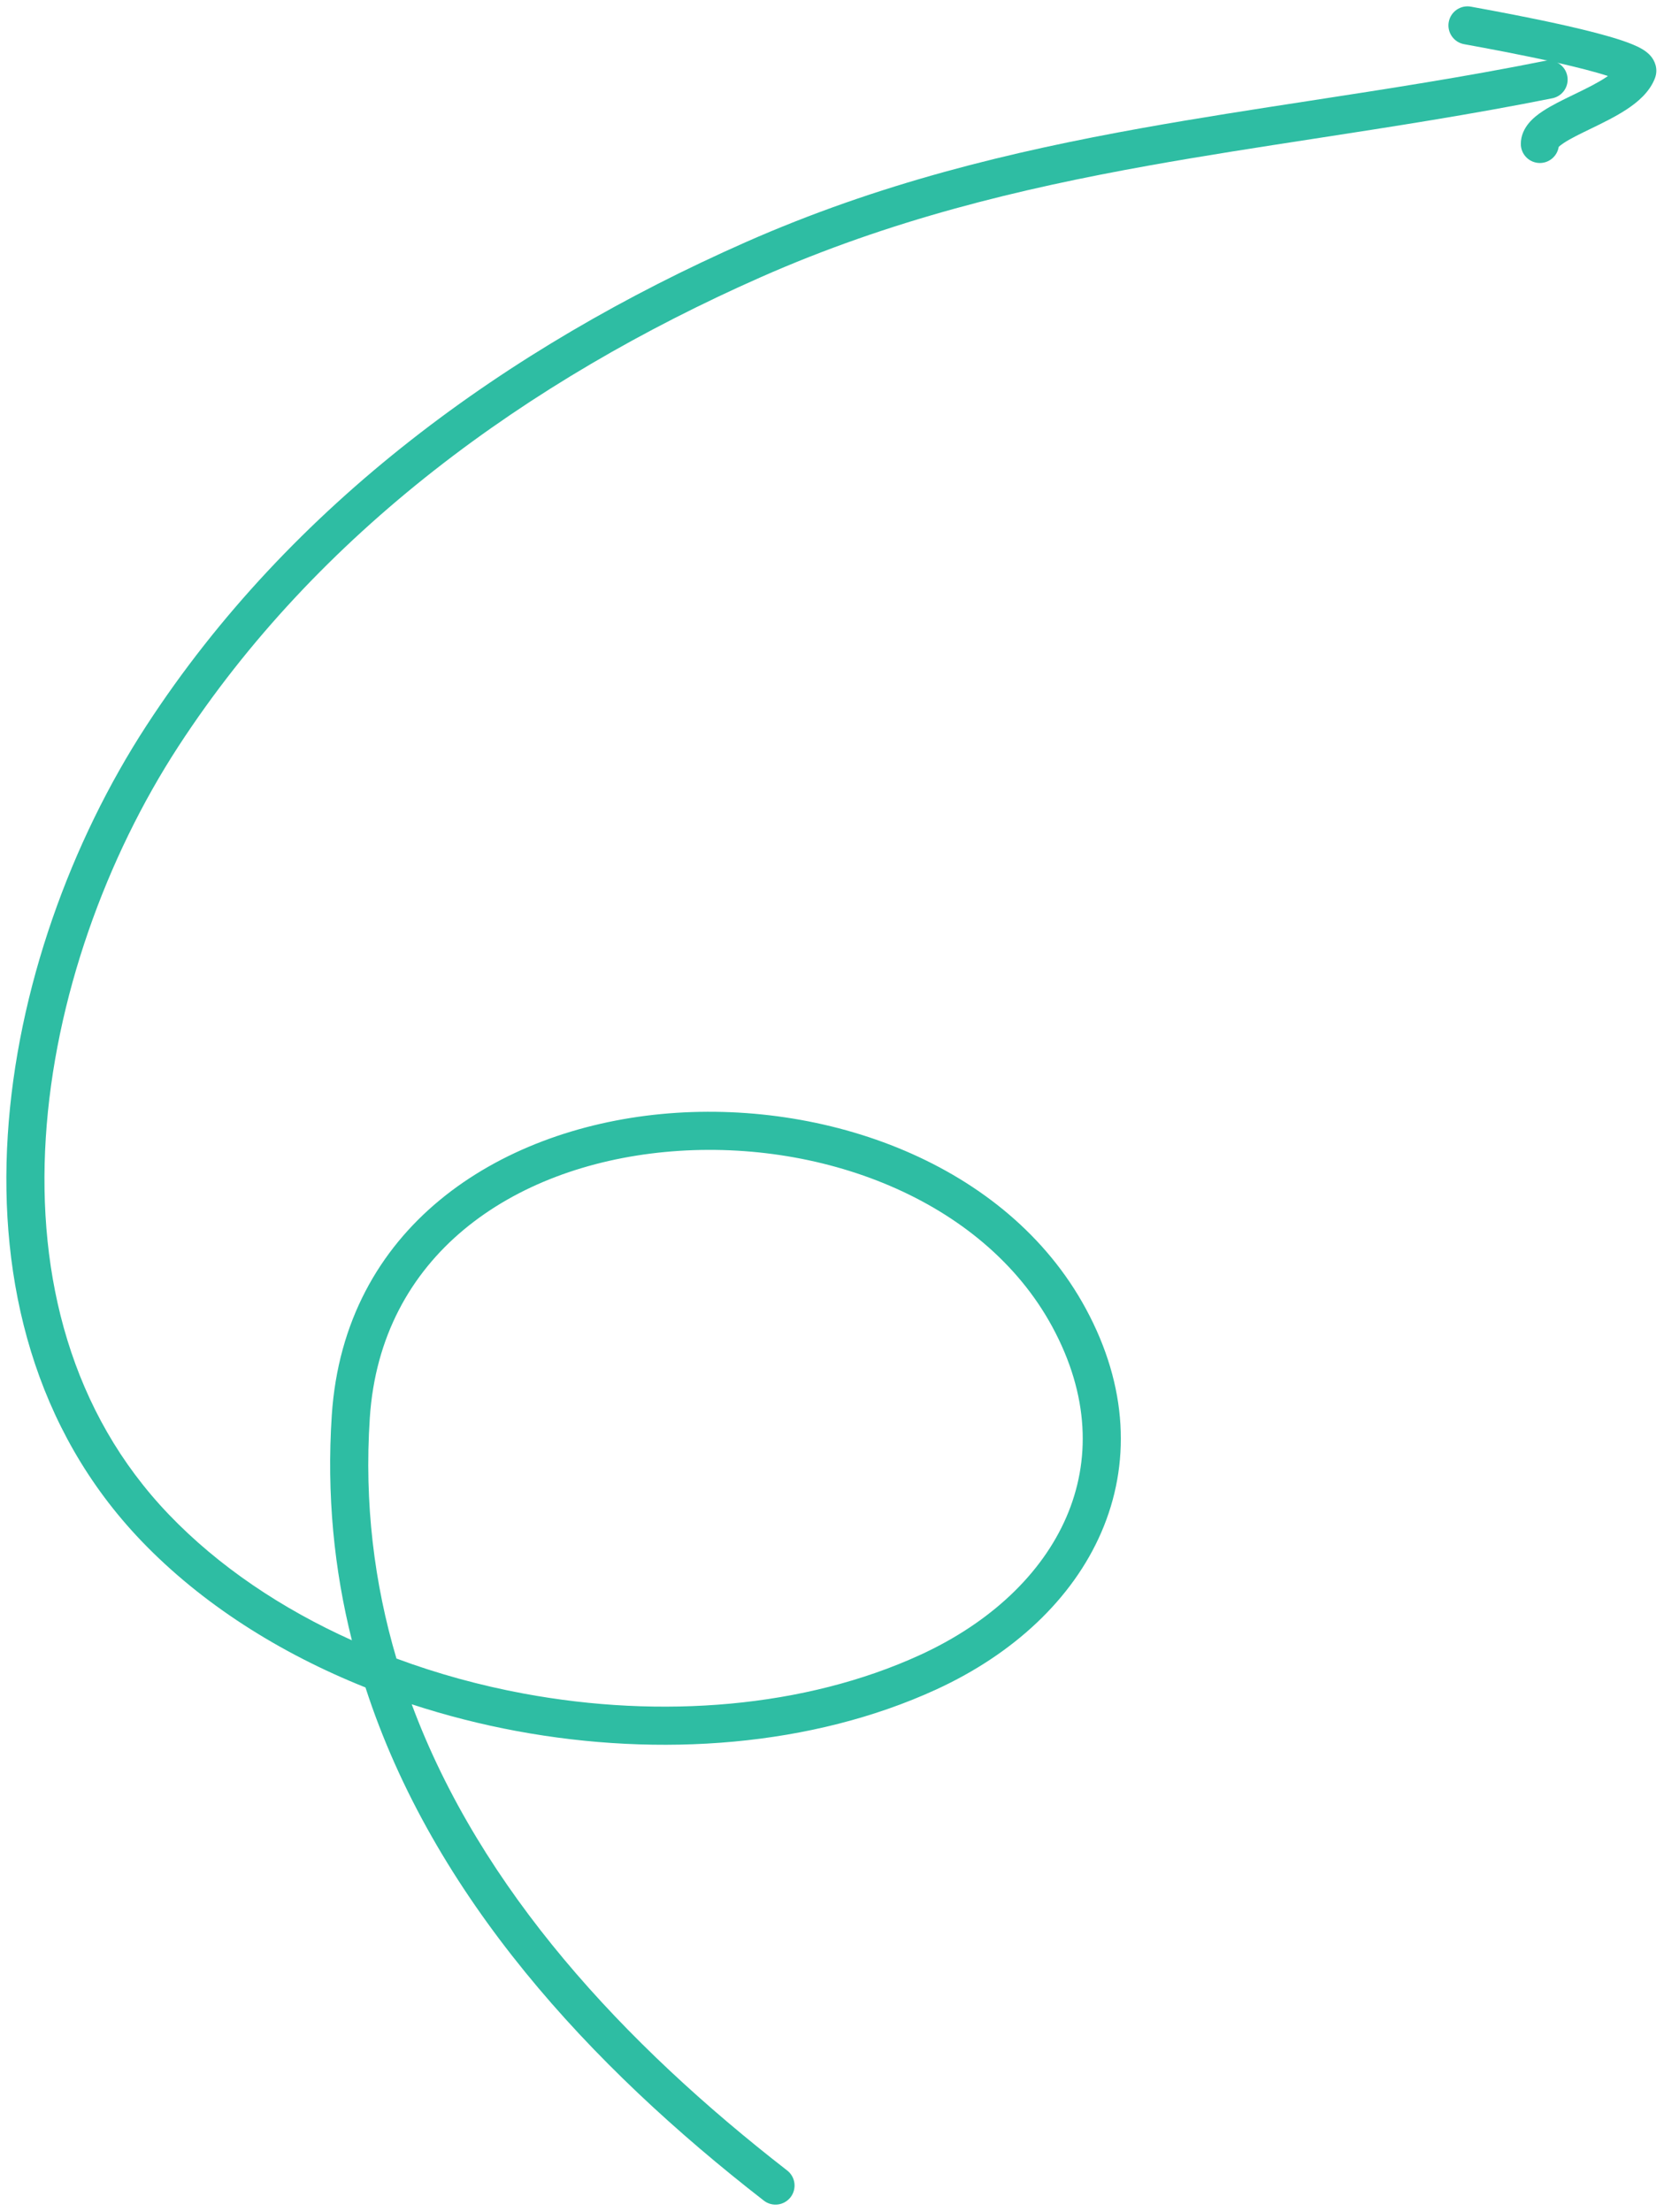<?xml version="1.0" encoding="UTF-8"?> <svg xmlns="http://www.w3.org/2000/svg" width="131" height="174" viewBox="0 0 131 174" fill="none"> <path fill-rule="evenodd" clip-rule="evenodd" d="M123.385 5.967C123.548 6.779 123.021 7.569 122.208 7.732C115.896 8.994 109.63 9.96 103.486 10.908C99.081 11.587 94.739 12.256 90.488 13.018C80.198 14.863 70.103 17.295 59.874 21.815C41.563 29.906 25.002 41.888 14.033 58.736C8.376 67.427 4.298 78.544 3.605 89.504C2.912 100.452 5.595 111.123 13.295 119.15C17.201 123.222 22.165 126.554 27.703 129.043C26.304 123.491 25.709 117.6 26.119 111.355C27.092 96.564 39.165 88.878 52.044 87.644C64.874 86.415 79.257 91.478 85.476 102.943C88.821 109.11 89.003 115.236 86.702 120.549C84.418 125.822 79.761 130.137 73.7 132.917C63.944 137.39 51.984 138.282 40.677 136.184C37.877 135.664 35.107 134.96 32.412 134.076C37.841 148.683 49.141 160.796 61.972 170.755C62.627 171.263 62.745 172.205 62.237 172.86C61.73 173.514 60.787 173.633 60.133 173.125C46.455 162.51 34.103 149.186 28.772 132.754C22.01 130.053 15.877 126.176 11.13 121.227C2.698 112.436 -0.12 100.855 0.611 89.314C1.34 77.786 5.61 66.176 11.519 57.1C22.891 39.632 39.982 27.325 58.662 19.071C69.2 14.415 79.555 11.931 89.959 10.065C94.39 9.271 98.772 8.597 103.176 7.919C109.222 6.989 115.309 6.052 121.62 4.79C122.432 4.627 123.223 5.154 123.385 5.967ZM31.211 130.479C34.429 131.674 37.794 132.598 41.224 133.234C52.058 135.245 63.368 134.354 72.449 130.19C77.997 127.646 82.023 123.805 83.949 119.357C85.858 114.95 85.777 109.79 82.839 104.373C77.378 94.305 64.398 89.474 52.331 90.63C40.313 91.781 29.954 98.76 29.113 111.552C28.671 118.266 29.459 124.568 31.211 130.479Z" fill="#2EBDA3"></path> <path fill-rule="evenodd" clip-rule="evenodd" d="M114.055 1.726C114.207 0.911 114.99 0.374 115.804 0.525C115.889 0.541 116.011 0.563 116.165 0.592C117.343 0.807 120.403 1.366 123.271 2.014C124.884 2.379 126.488 2.783 127.676 3.181C128.255 3.375 128.823 3.596 129.256 3.848C129.46 3.967 129.752 4.159 129.987 4.448C130.241 4.76 130.578 5.403 130.28 6.169C129.856 7.26 128.921 8.035 128.094 8.583C127.232 9.155 126.215 9.651 125.335 10.078L125.263 10.113C124.363 10.549 123.633 10.903 123.11 11.249C122.902 11.386 122.778 11.49 122.709 11.557C122.597 12.274 121.976 12.823 121.228 12.823C120.399 12.823 119.728 12.152 119.728 11.323C119.728 10.62 120.043 10.064 120.365 9.678C120.682 9.299 121.082 8.993 121.457 8.745C122.152 8.286 123.048 7.852 123.862 7.458C123.917 7.431 123.972 7.405 124.026 7.379C124.935 6.938 125.769 6.525 126.436 6.083C126.488 6.048 126.538 6.014 126.586 5.98C125.557 5.645 124.135 5.285 122.609 4.94C119.811 4.308 116.822 3.762 115.632 3.544C115.473 3.515 115.346 3.491 115.256 3.475C114.441 3.323 113.904 2.54 114.055 1.726ZM127.787 6.467C127.787 6.467 127.784 6.465 127.779 6.461C127.785 6.465 127.787 6.467 127.787 6.467Z" fill="#2EBDA3"></path> </svg> 